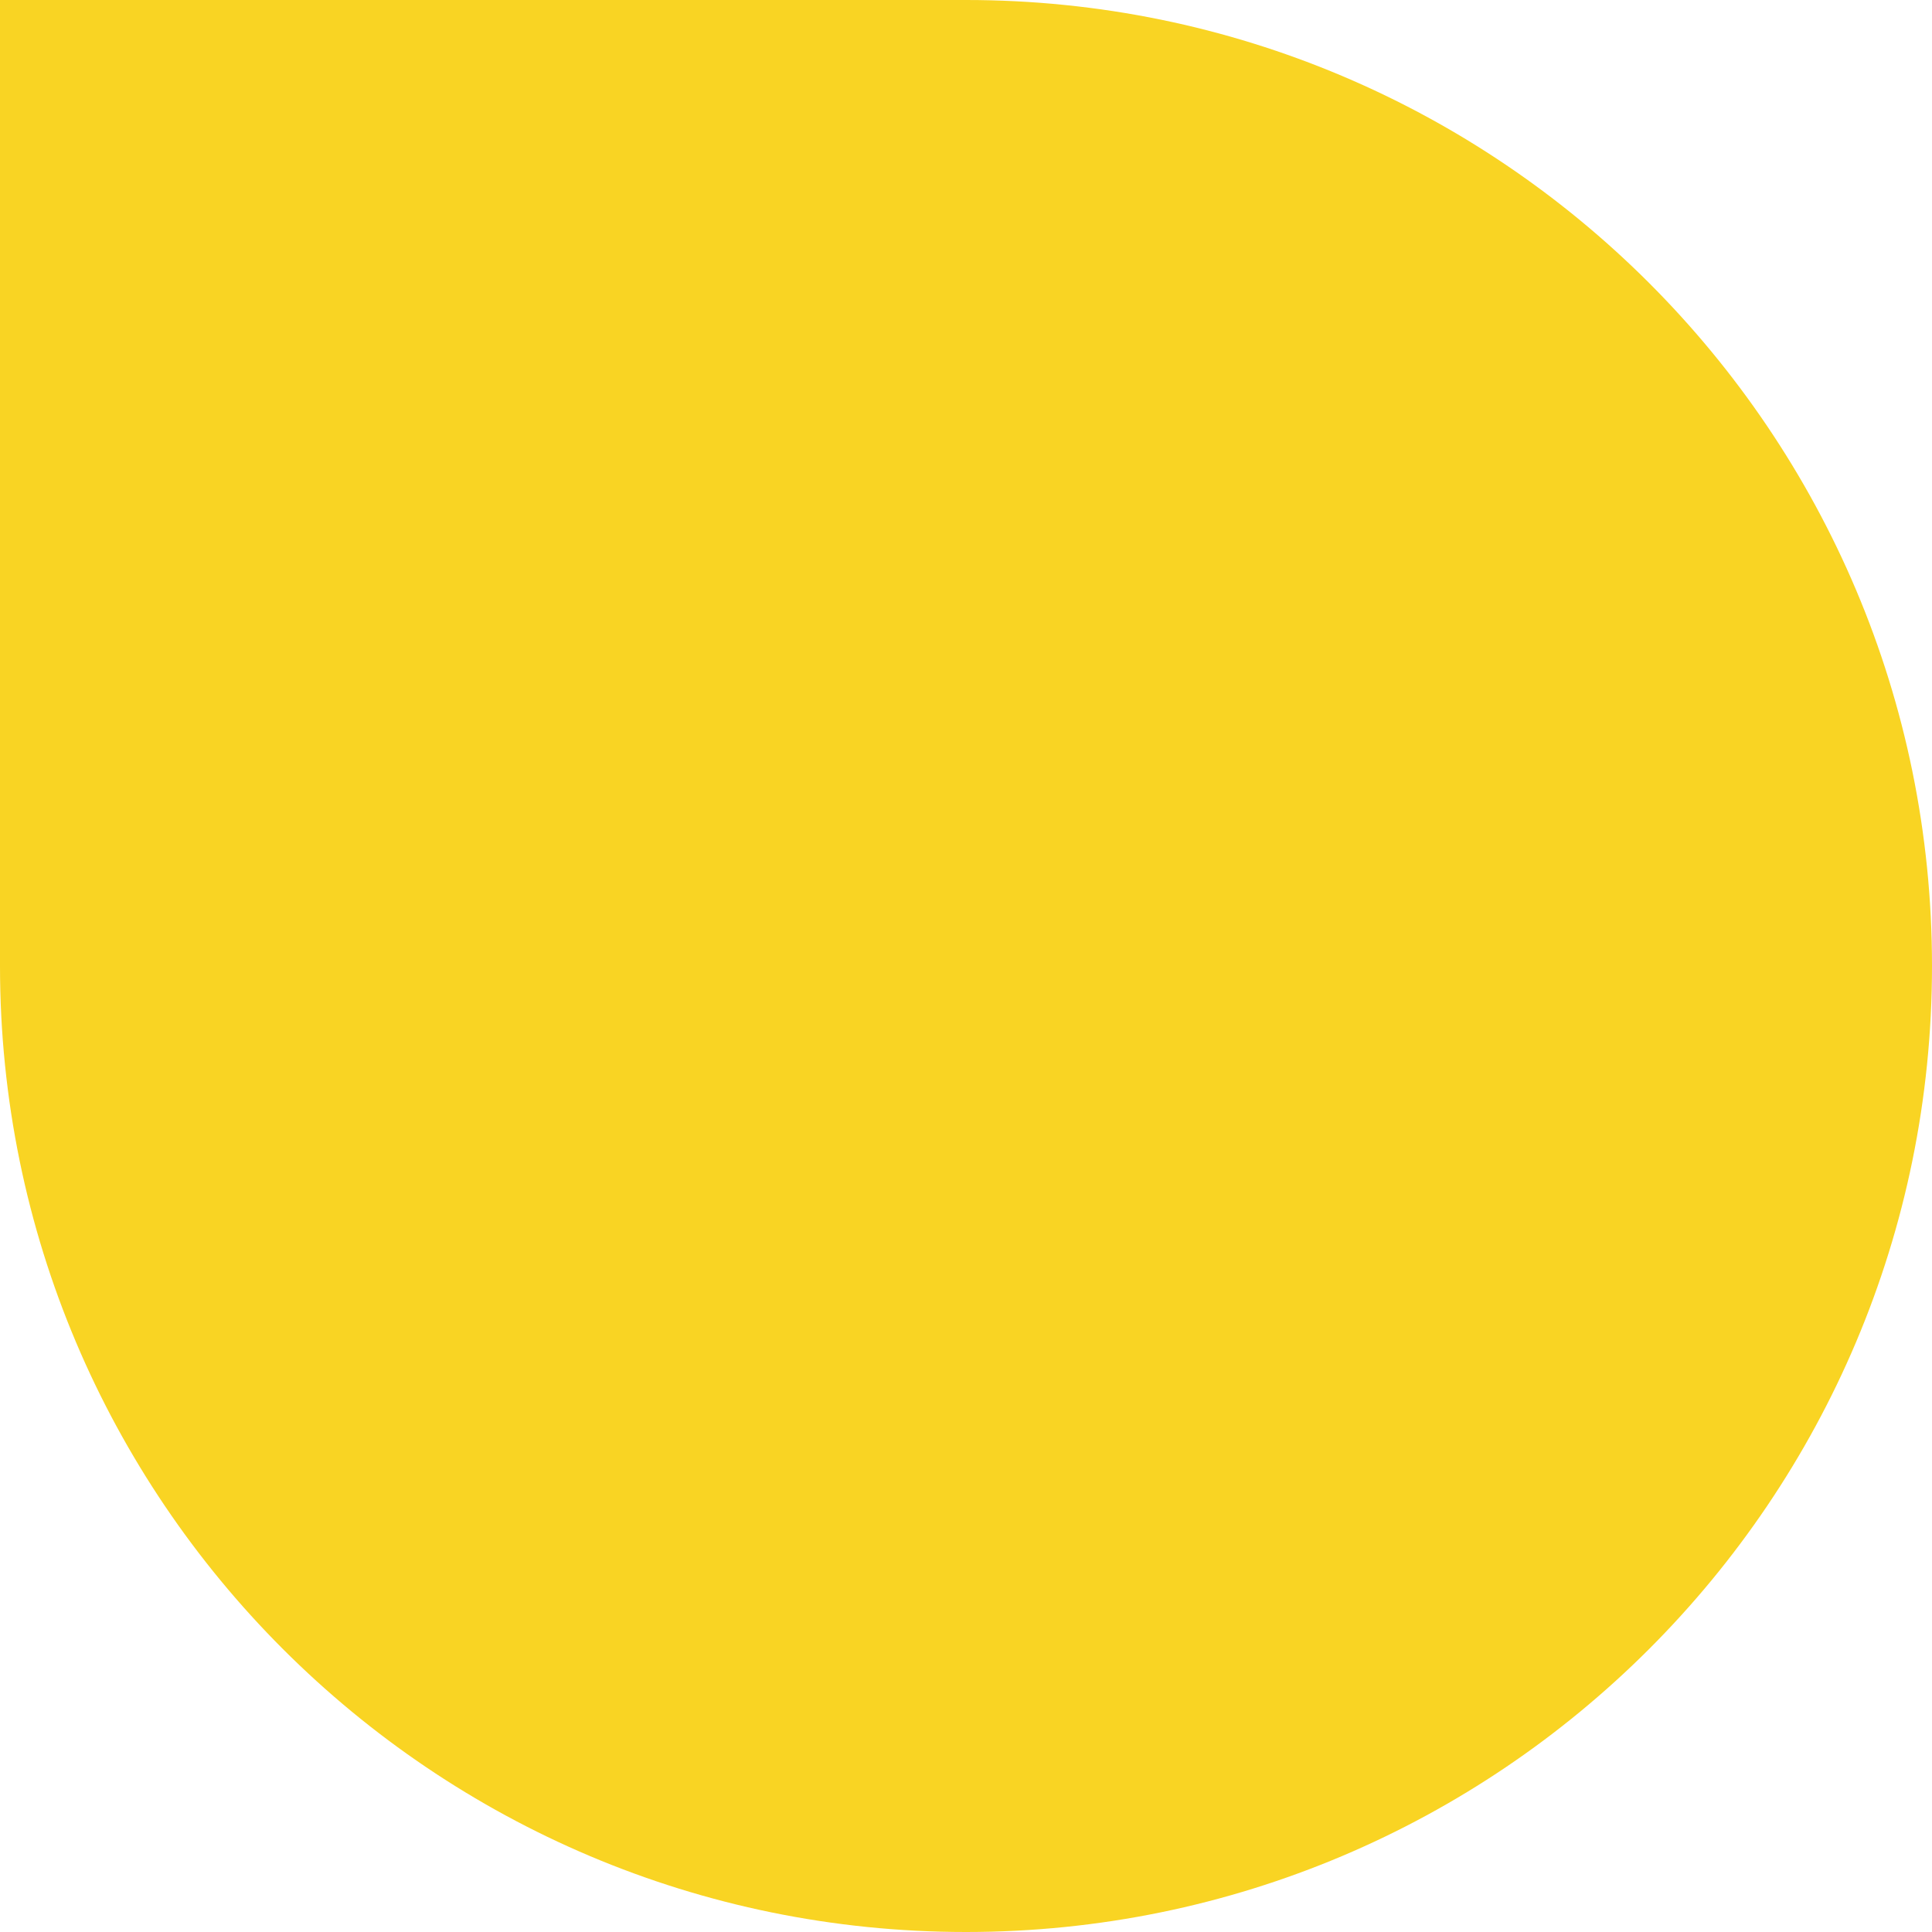 <?xml version="1.0" encoding="UTF-8"?> <svg xmlns="http://www.w3.org/2000/svg" width="130" height="130" viewBox="0 0 130 130" fill="none"> <path d="M130 65C130 100.899 100.899 130 65 130V130C29.102 130 -2.38419e-06 100.899 -2.38419e-06 65V-2.38419e-06H65C100.899 -2.38419e-06 130 29.102 130 65V65Z" fill="#F9D423"></path> </svg> 